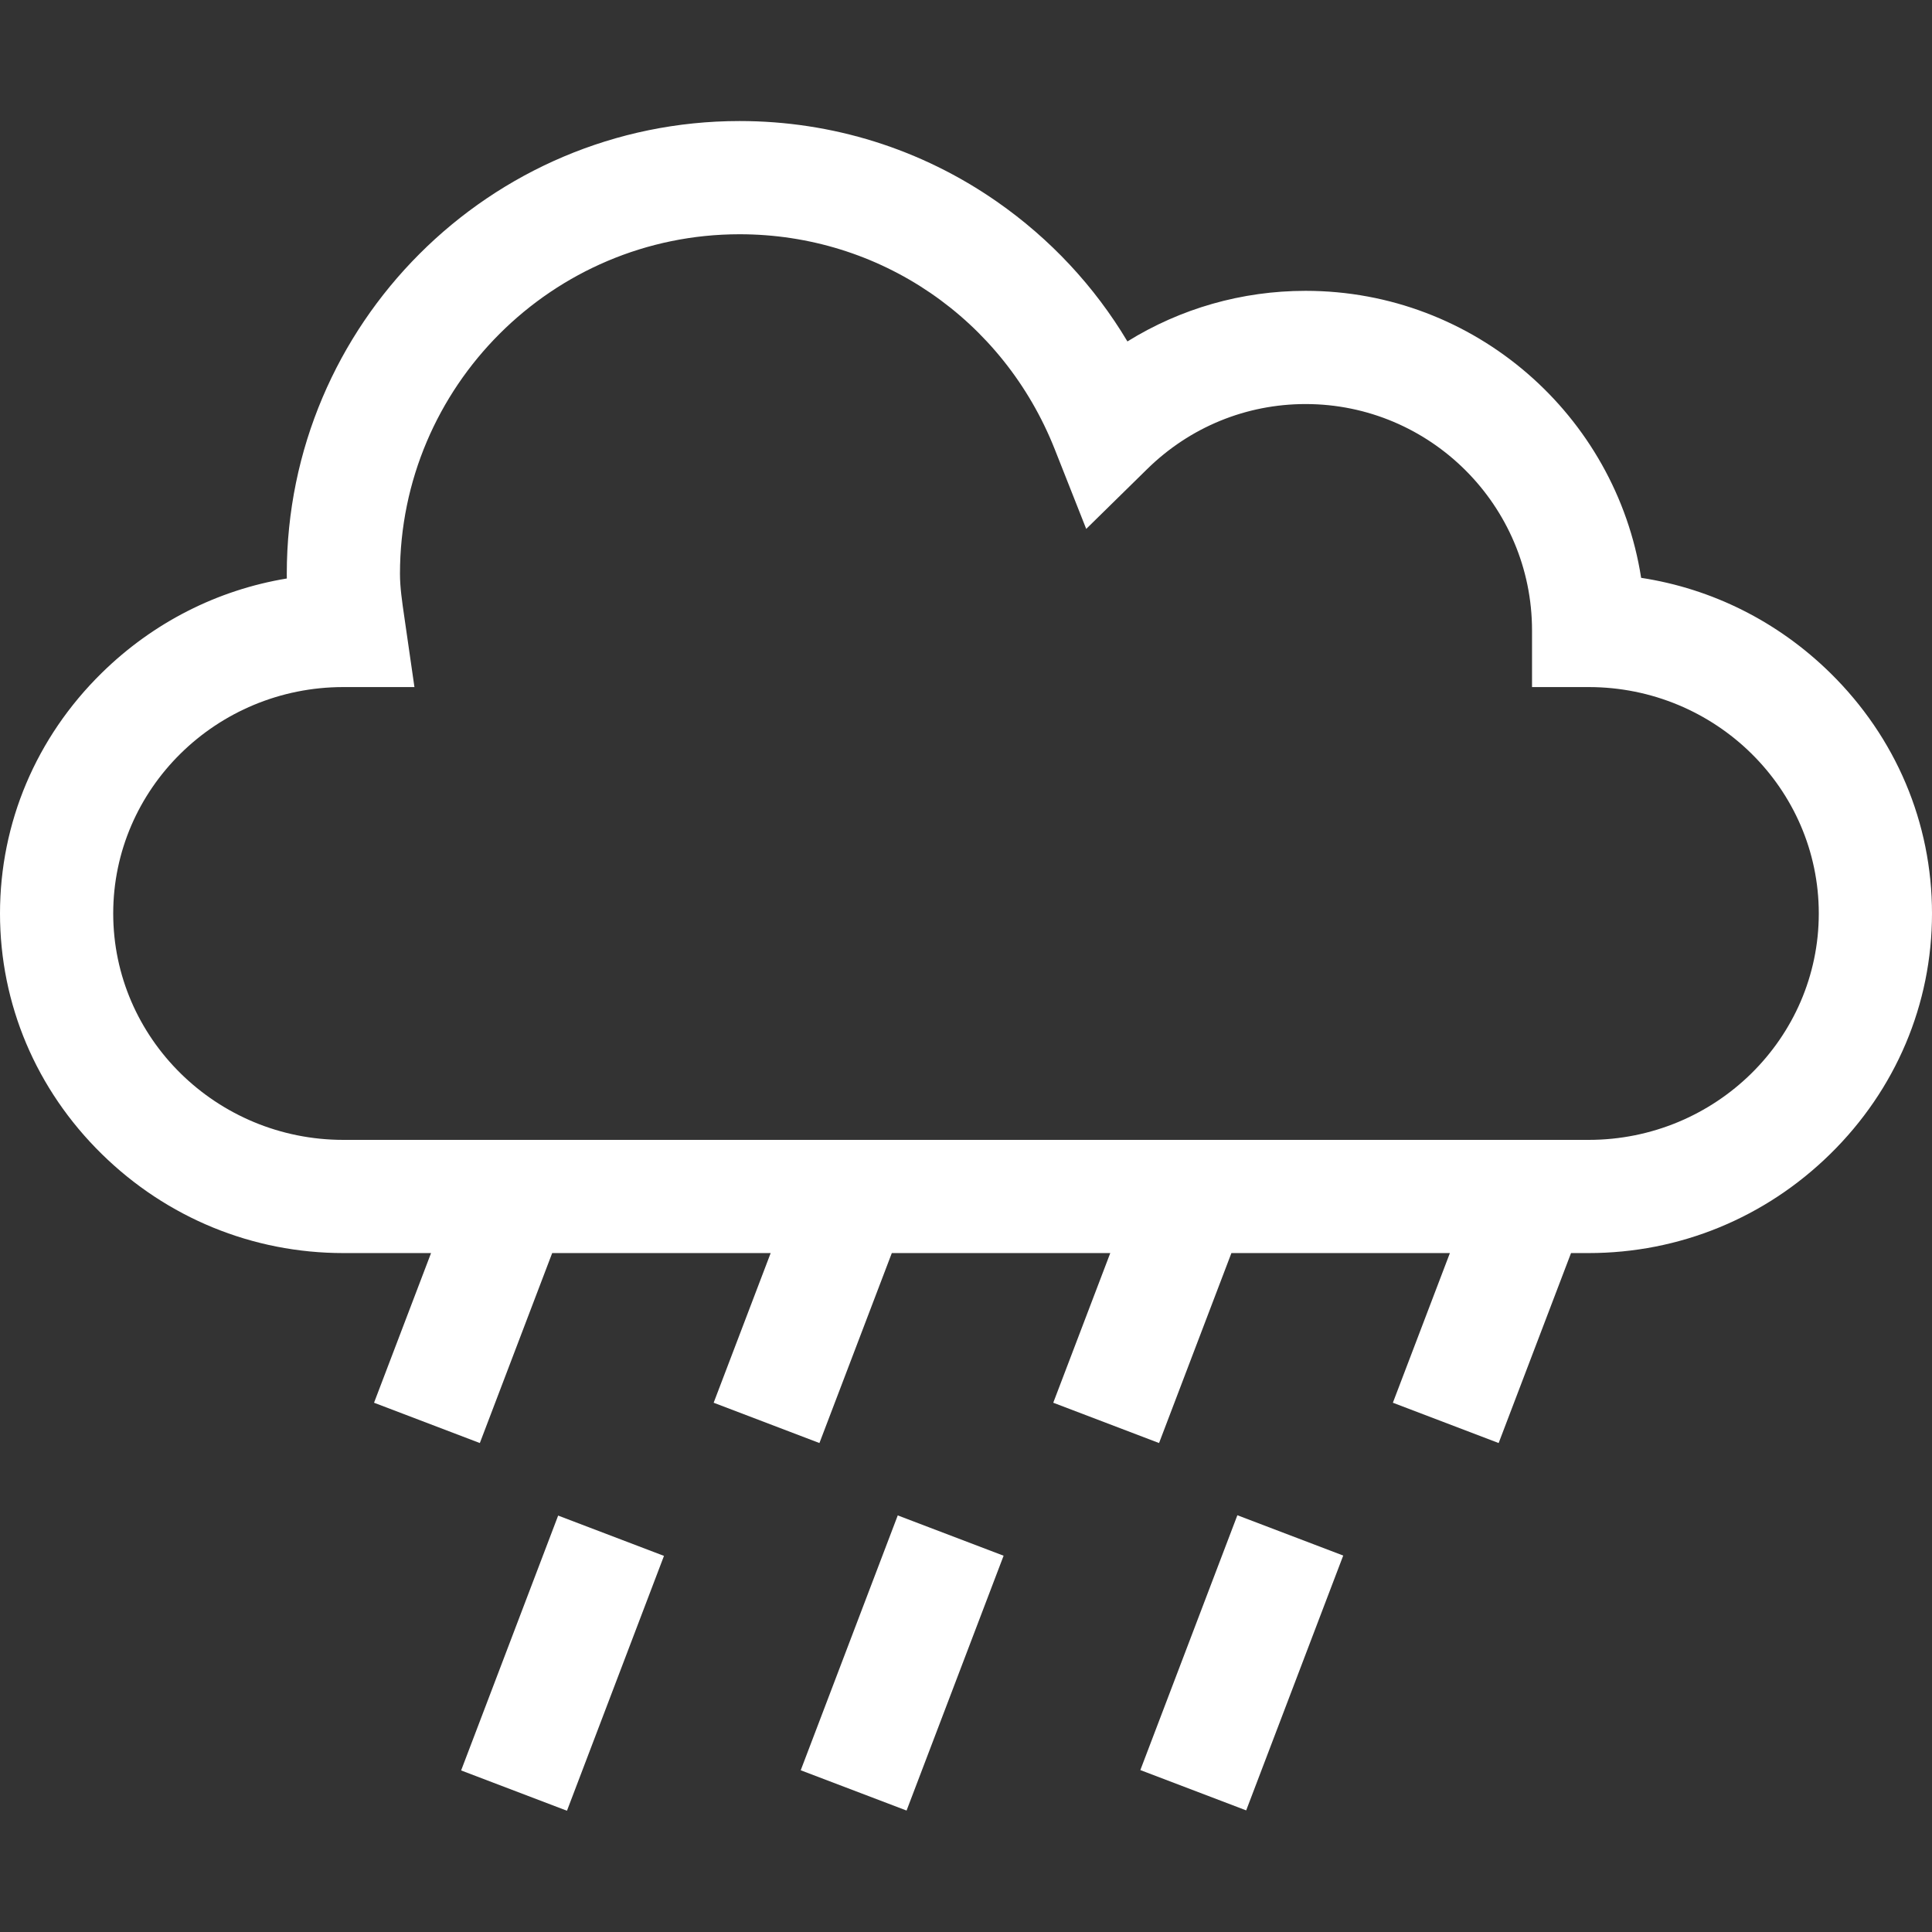 <svg width="80" height="80" viewBox="0 0 80 80" fill="none" xmlns="http://www.w3.org/2000/svg">
<rect x="0" y="0" width="80" height="80" fill="#333333" stroke="none"/>
<path d="M75.788 27.866C73.62 25.737 70.896 24.377 67.956 23.927C66.907 17.204 61.076 12.043 54.062 12.043C51.422 12.043 48.884 12.774 46.684 14.138C45.322 11.857 43.488 9.888 41.28 8.35C38.144 6.166 34.459 5.012 30.625 5.012C20.286 5.012 11.875 13.424 11.875 23.762C11.875 23.826 11.876 23.89 11.877 23.954C9.002 24.429 6.339 25.777 4.212 27.866C1.496 30.533 0 34.07 0 37.825C0 41.58 1.496 45.116 4.212 47.783C6.907 50.43 10.461 51.887 14.219 51.887H17.849L15.488 58.084L19.869 59.753L22.865 51.887H31.912L29.551 58.084L33.931 59.753L36.928 51.887H45.974L43.613 58.084L47.994 59.753L50.99 51.887H60.037L57.676 58.084L62.056 59.753L65.053 51.887H65.781C69.539 51.887 73.093 50.43 75.788 47.783C78.504 45.116 80 41.58 80 37.825C80 34.07 78.504 30.533 75.788 27.866ZM65.781 47.2H14.219C8.963 47.2 4.688 42.994 4.688 37.825C4.688 32.655 8.963 28.45 14.219 28.45H17.161L16.741 25.54C16.649 24.91 16.562 24.316 16.562 23.762C16.562 16.008 22.871 9.7 30.625 9.7C36.416 9.7 41.54 13.198 43.679 18.613L44.978 21.901L47.501 19.424C49.269 17.687 51.599 16.731 54.062 16.731C59.232 16.731 63.438 20.937 63.438 26.106V28.45H65.781C71.037 28.45 75.312 32.655 75.312 37.825C75.312 42.994 71.037 47.2 65.781 47.2Z" fill="white"/>
<path d="M19.094 73.31L23.112 62.757L27.494 64.426L23.477 74.979L19.094 73.31Z" fill="white"/>
<path d="M33.156 73.303L37.174 62.75L41.557 64.419L37.539 74.971L33.156 73.303Z" fill="white"/>
<path d="M47.219 73.295L51.237 62.743L55.62 64.412L51.602 74.964L47.219 73.295Z" fill="white"/>
</svg>
